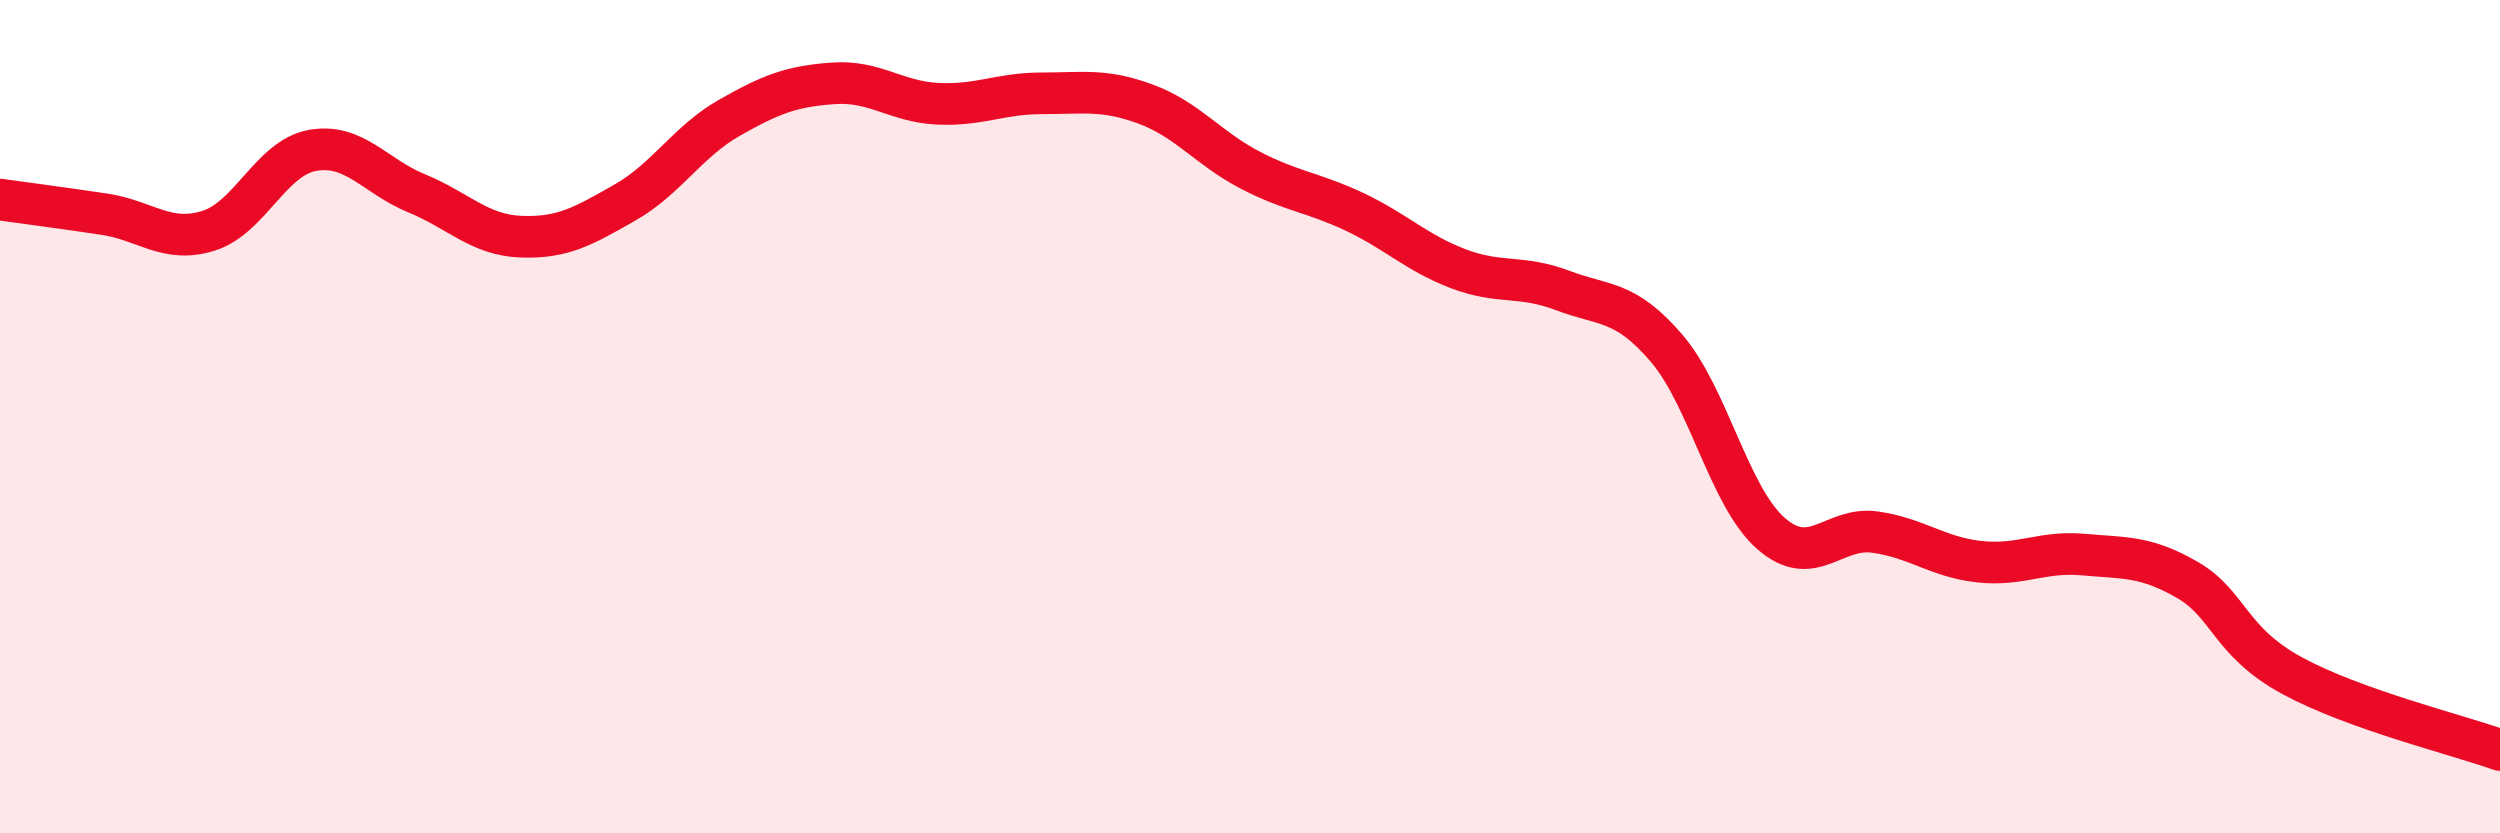 
    <svg width="60" height="20" viewBox="0 0 60 20" xmlns="http://www.w3.org/2000/svg">
      <path
        d="M 0,4.79 C 0.5,4.86 1.5,4.99 2.5,5.14 C 3.5,5.29 4,5.85 5,5.54 C 6,5.23 6.5,3.79 7.5,3.61 C 8.5,3.43 9,4.23 10,4.64 C 11,5.05 11.5,5.64 12.5,5.68 C 13.5,5.72 14,5.43 15,4.86 C 16,4.29 16.5,3.4 17.5,2.83 C 18.5,2.26 19,2.07 20,2 C 21,1.93 21.5,2.44 22.5,2.49 C 23.5,2.54 24,2.24 25,2.24 C 26,2.24 26.5,2.13 27.5,2.5 C 28.5,2.87 29,3.56 30,4.08 C 31,4.6 31.5,4.61 32.5,5.08 C 33.5,5.55 34,6.07 35,6.45 C 36,6.83 36.5,6.59 37.5,6.97 C 38.5,7.35 39,7.19 40,8.36 C 41,9.53 41.5,11.92 42.5,12.8 C 43.5,13.68 44,12.63 45,12.77 C 46,12.91 46.5,13.37 47.5,13.48 C 48.5,13.59 49,13.22 50,13.31 C 51,13.4 51.5,13.34 52.5,13.92 C 53.5,14.5 53.5,15.39 55,16.21 C 56.5,17.03 59,17.64 60,18L60 20L0 20Z"
        fill="#EB0A25"
        opacity="0.1"
        stroke-linecap="round"
        stroke-linejoin="round"
      />
      <path
        d="M 0,4.79 C 0.5,4.86 1.5,4.99 2.5,5.14 C 3.5,5.29 4,5.85 5,5.54 C 6,5.23 6.5,3.79 7.5,3.61 C 8.5,3.43 9,4.23 10,4.64 C 11,5.05 11.5,5.64 12.5,5.68 C 13.5,5.72 14,5.43 15,4.86 C 16,4.29 16.5,3.4 17.5,2.83 C 18.5,2.26 19,2.07 20,2 C 21,1.93 21.5,2.44 22.5,2.49 C 23.5,2.54 24,2.24 25,2.24 C 26,2.24 26.5,2.13 27.5,2.5 C 28.5,2.87 29,3.56 30,4.08 C 31,4.6 31.5,4.61 32.5,5.08 C 33.5,5.55 34,6.07 35,6.45 C 36,6.83 36.5,6.59 37.5,6.97 C 38.5,7.35 39,7.19 40,8.36 C 41,9.53 41.5,11.92 42.5,12.8 C 43.5,13.68 44,12.63 45,12.77 C 46,12.91 46.5,13.37 47.5,13.48 C 48.5,13.59 49,13.22 50,13.31 C 51,13.4 51.5,13.34 52.5,13.92 C 53.5,14.5 53.5,15.39 55,16.21 C 56.5,17.03 59,17.64 60,18"
        stroke="#EB0A25"
        stroke-width="1"
        fill="none"
        stroke-linecap="round"
        stroke-linejoin="round"
      />
    </svg>
  